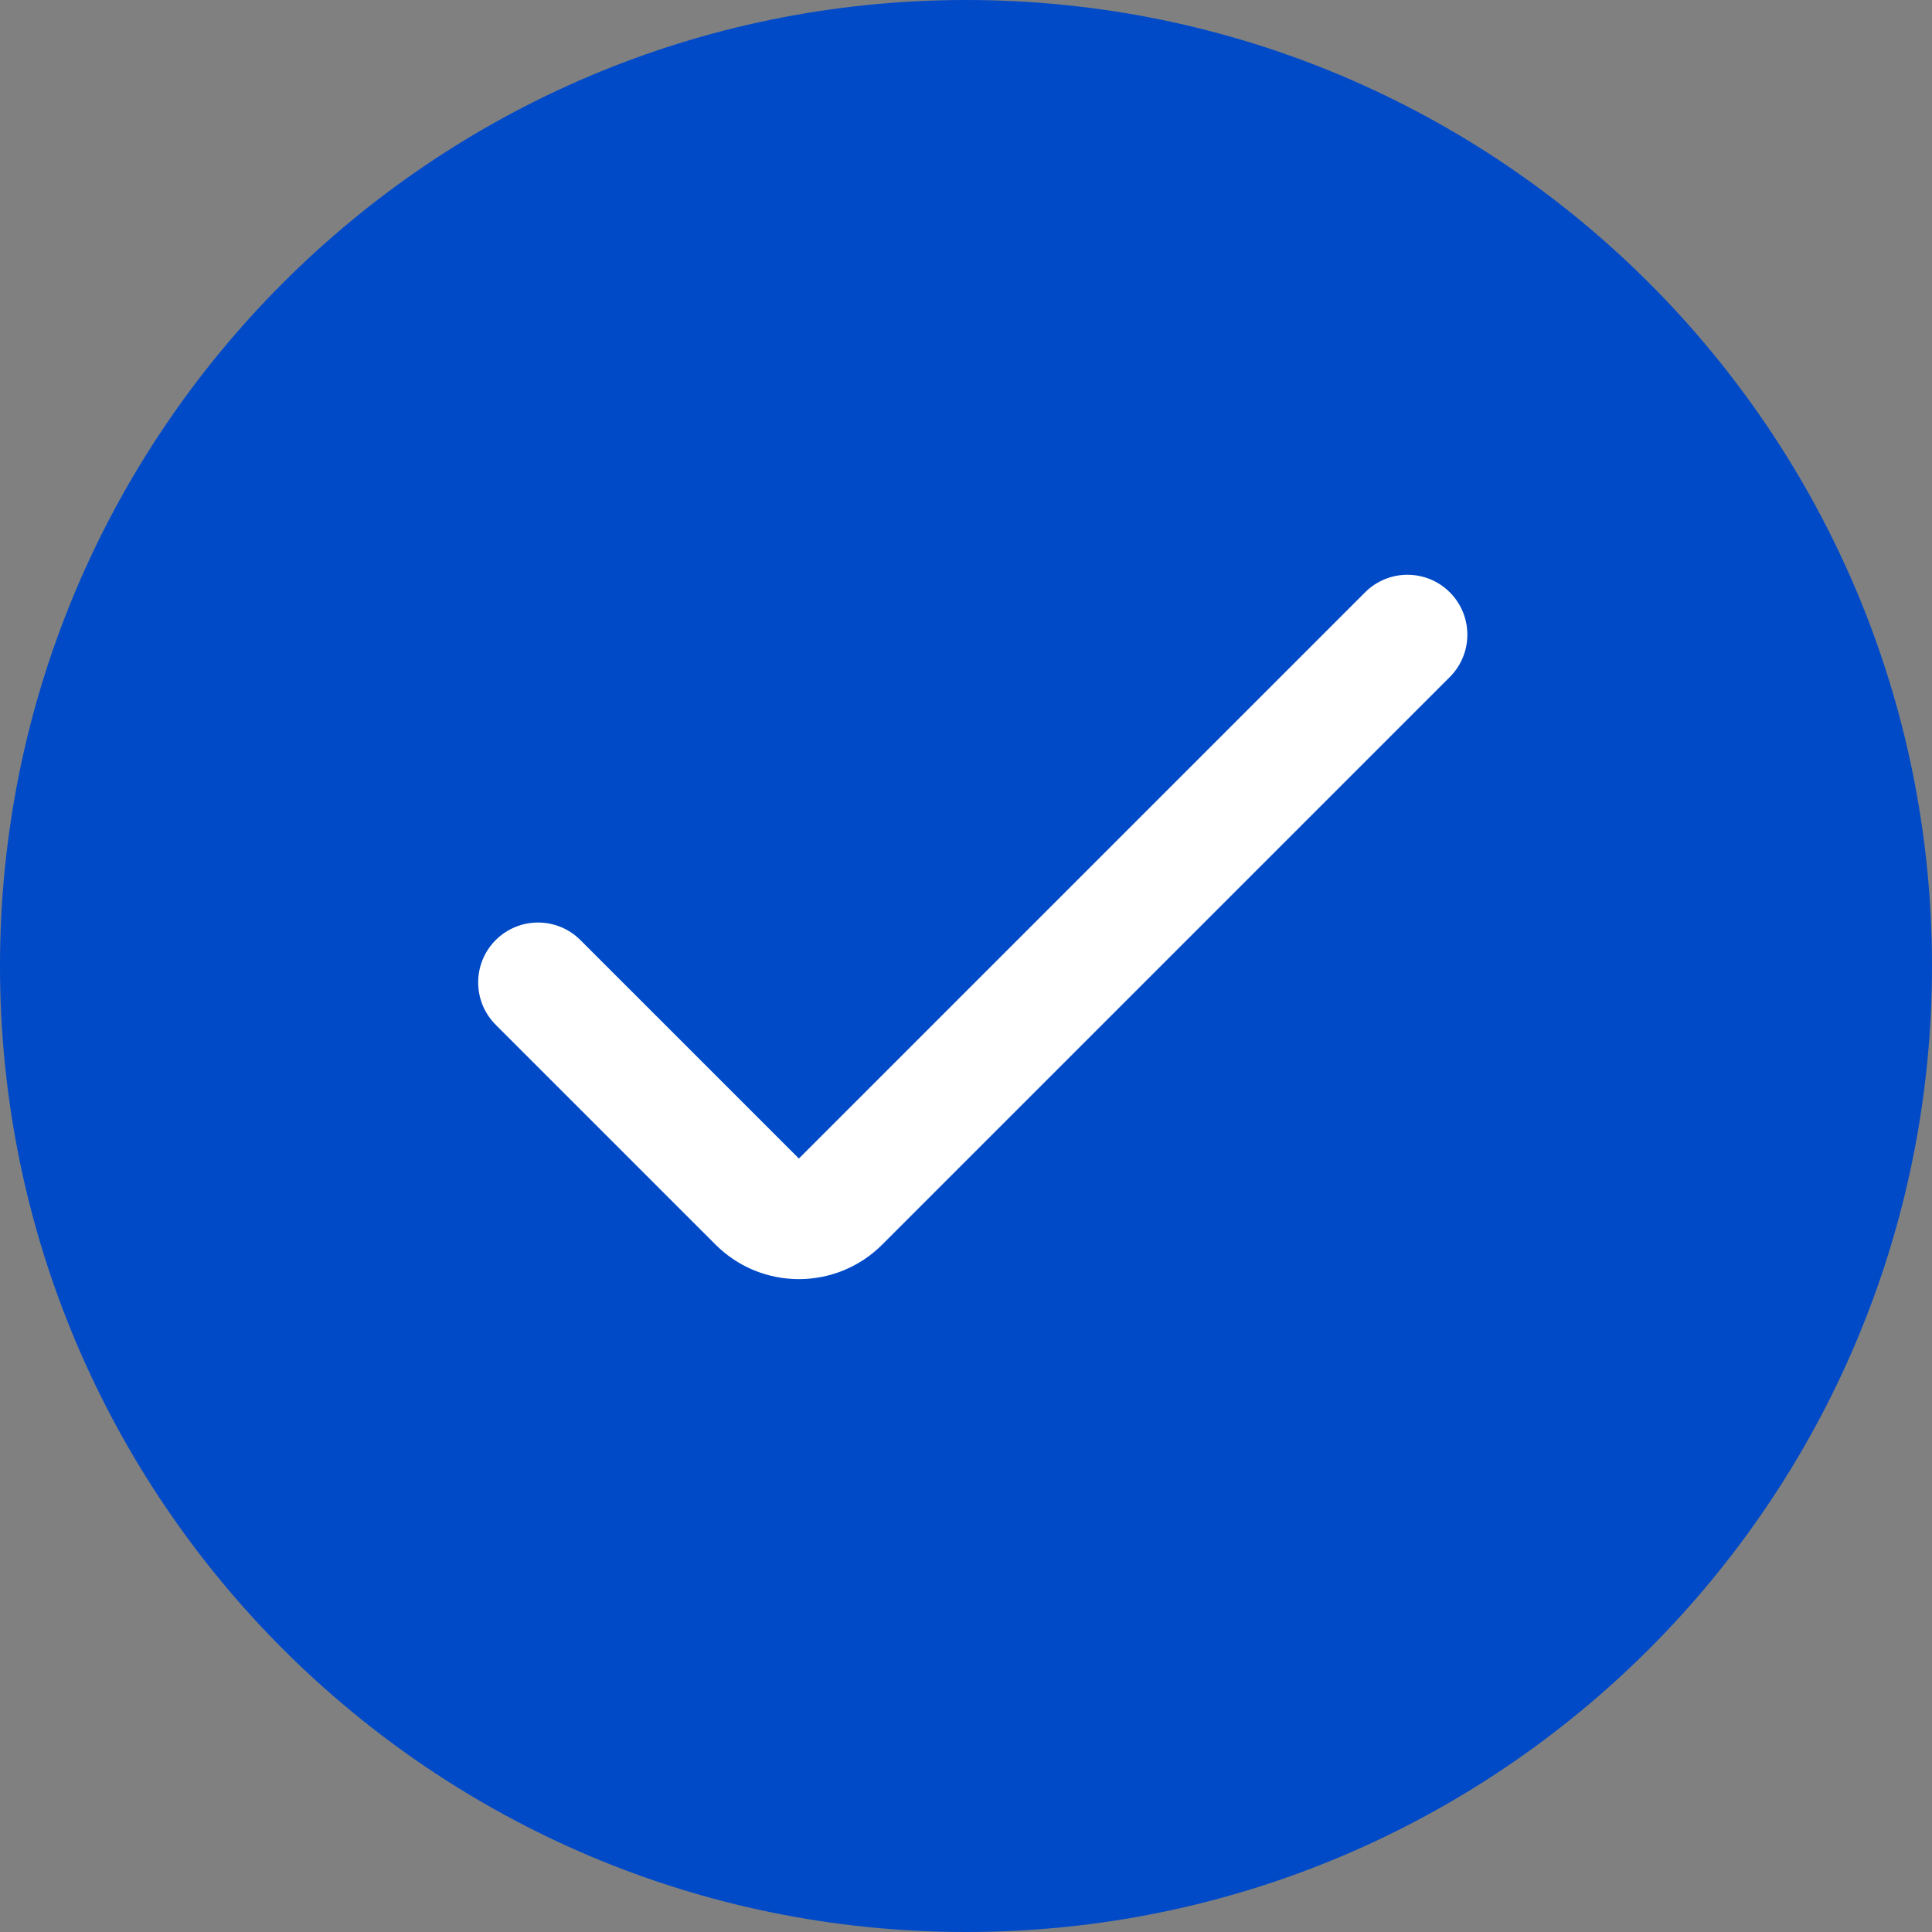 <?xml version="1.0" encoding="UTF-8"?> <svg xmlns="http://www.w3.org/2000/svg" width="200" height="200" viewBox="0 0 200 200" fill="none"><rect x="0" y="0" width="200" height="200" fill="#808080" stroke="none"/> <path d="M100 200C155.228 200 200 155.228 200 100C200 44.772 155.228 0 100 0C44.772 0 0 44.772 0 100C0 155.228 44.772 200 100 200Z" fill="#004AC8"></path> <path fill-rule="evenodd" clip-rule="evenodd" d="M149.731 61.669C151.957 63.895 151.957 67.504 149.731 69.731L90.973 128.488C86.404 133.057 78.996 133.057 74.427 128.488L51.669 105.731C49.444 103.505 49.444 99.895 51.669 97.669C53.895 95.444 57.505 95.444 59.73 97.669L82.488 120.427C82.605 120.544 82.795 120.544 82.912 120.427L141.669 61.669C143.895 59.444 147.505 59.444 149.731 61.669Z" fill="white" stroke="white" stroke-linecap="round"></path> </svg> 